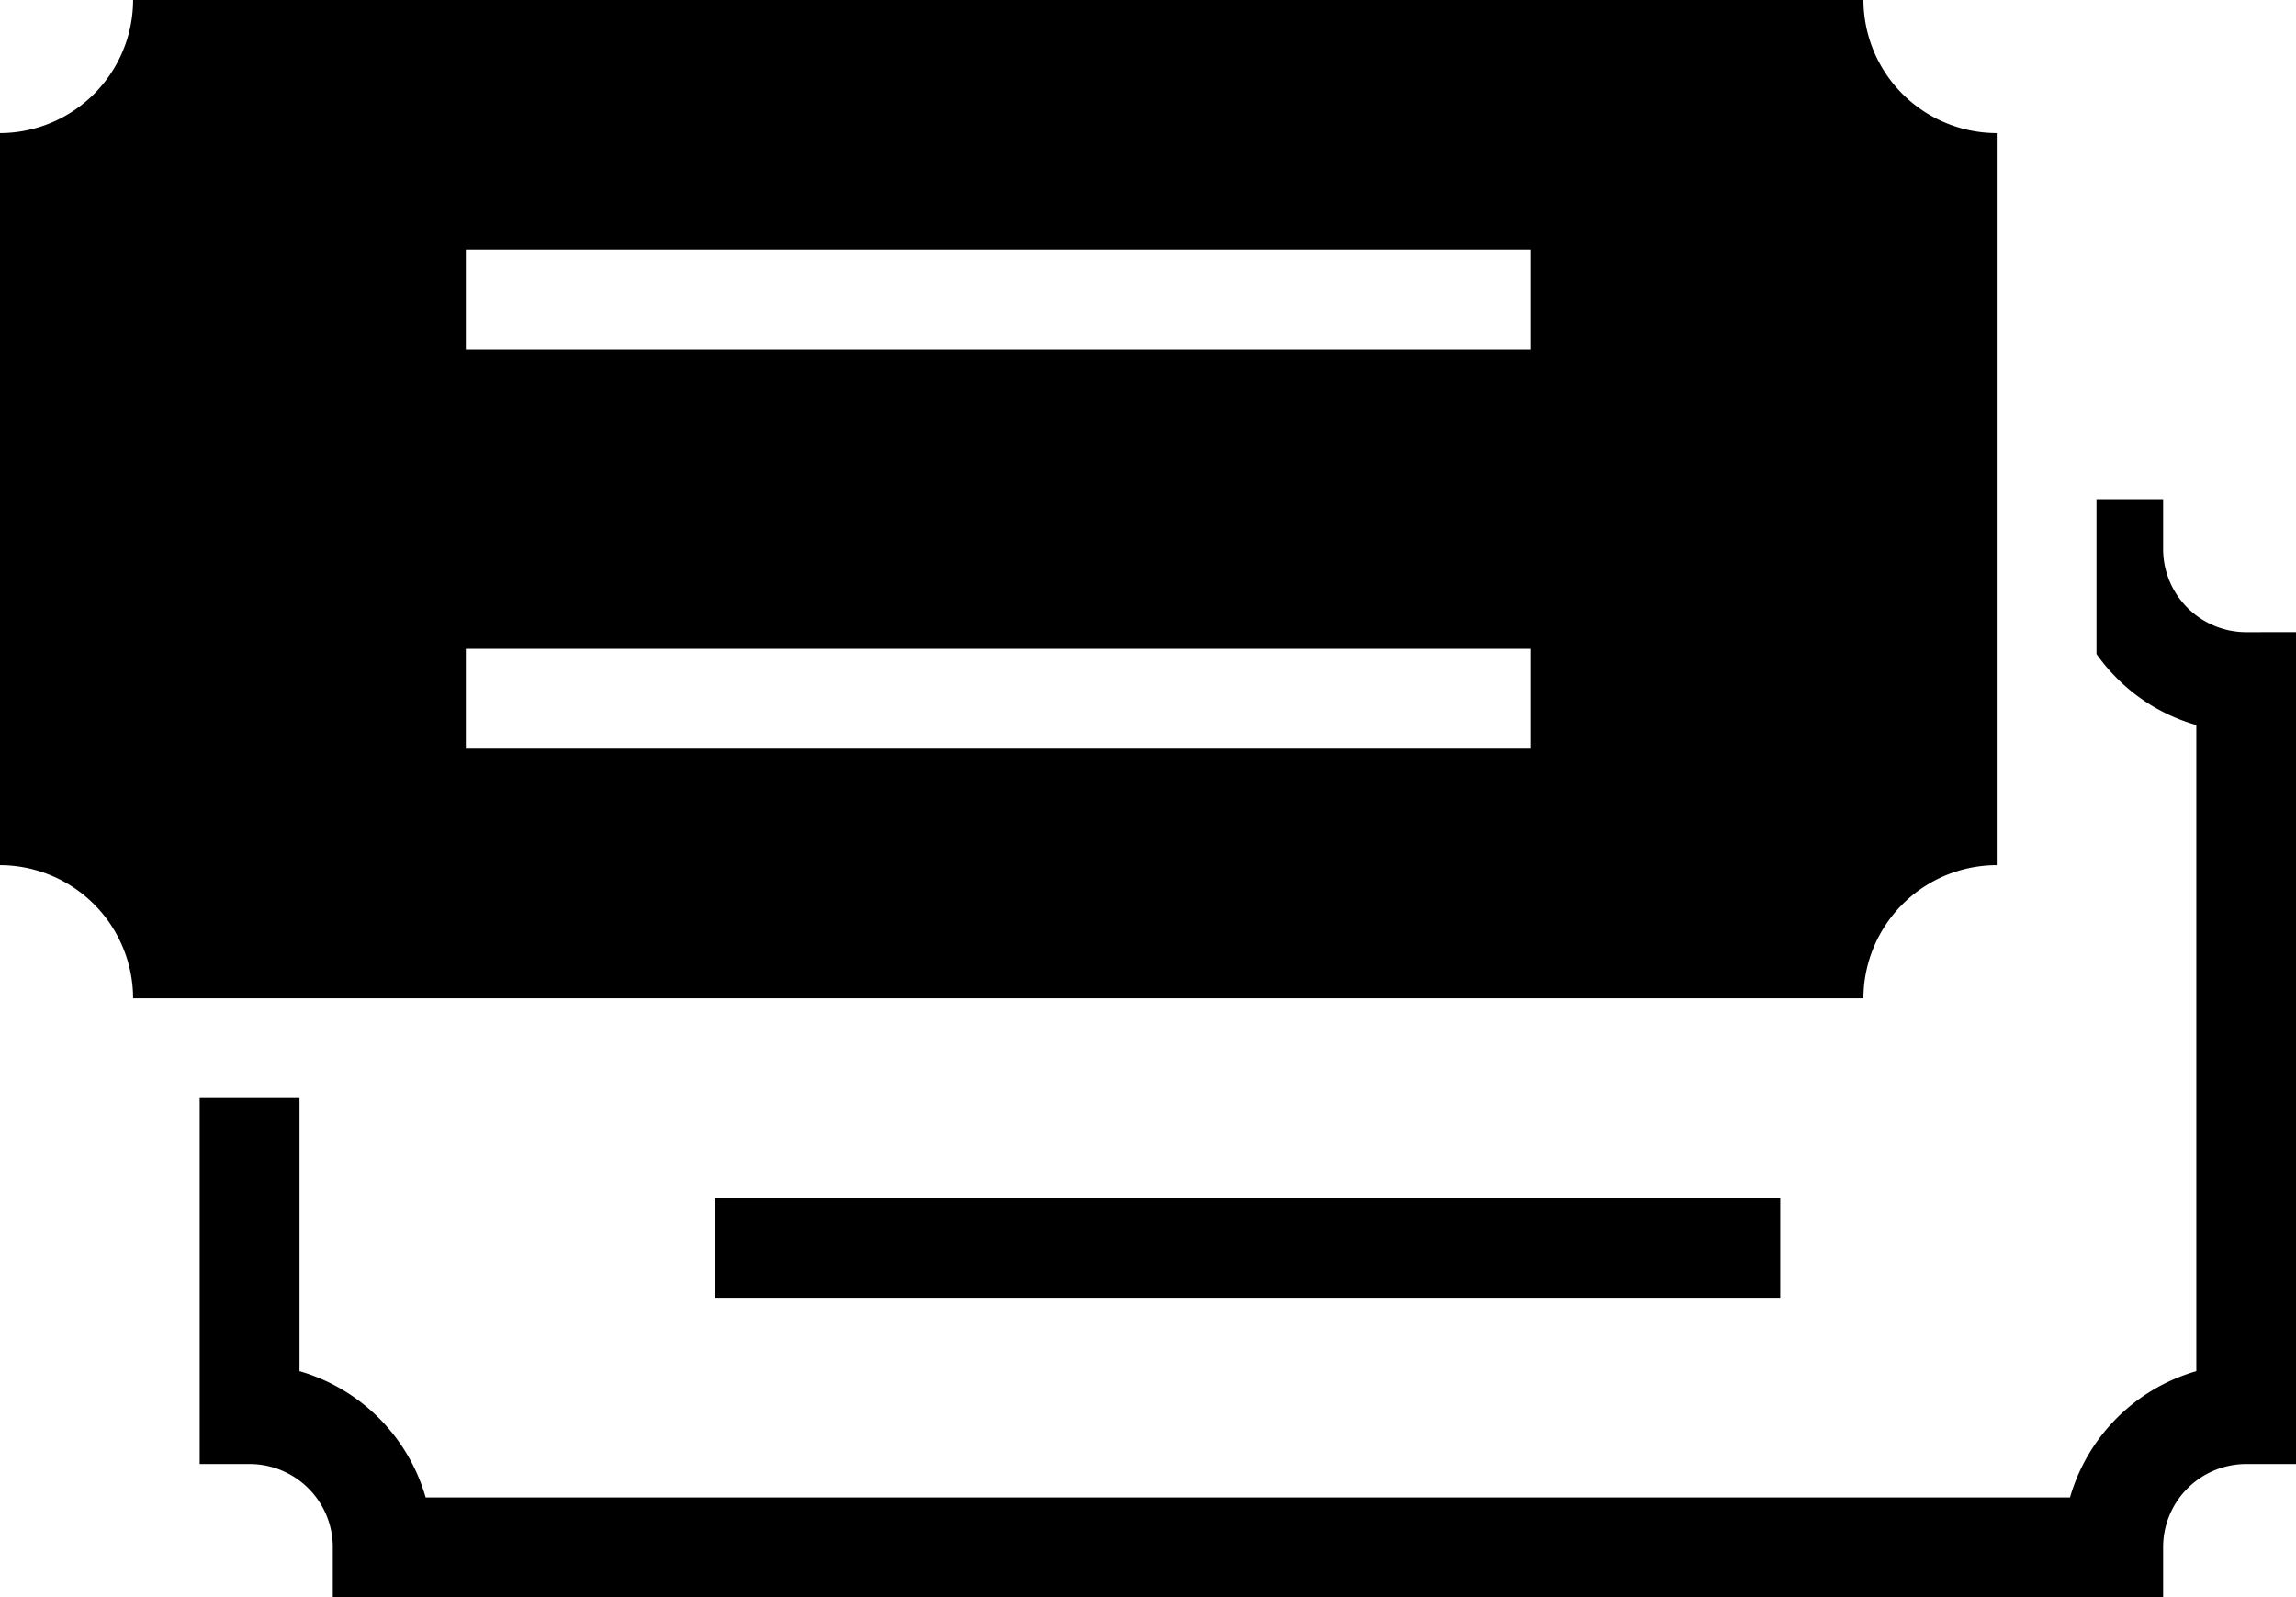 <svg xmlns="http://www.w3.org/2000/svg" viewBox="0 0 303.57 211.18" fill="currentColor"><path d="M264 114.39V17.6A17.65 17.65 0 0 1 246.38 0H17.6A17.65 17.65 0 0 1 0 17.6v96.79A17.65 17.65 0 0 1 17.6 132h228.78A17.65 17.65 0 0 1 264 114.39zM202.38 99H61.59V85.79h140.79zm0-52.79H61.59V33h140.79z"/><path d="M297 83.59a11 11 0 0 1-11-11V66h-8.81v20.48a25.15 25.15 0 0 0 2.71 3.21 24.17 24.17 0 0 0 10.49 6.18v85.43a24.4 24.4 0 0 0-16.7 16.7H56.28a24.4 24.4 0 0 0-16.68-16.7v-36.11H26.4v48.39H33a11 11 0 0 1 11 11v6.6h242v-6.6a11 11 0 0 1 11-11h6.6v-110z"/><path d="M94.59 158.39h140.79v13.2H94.59z"/></svg>